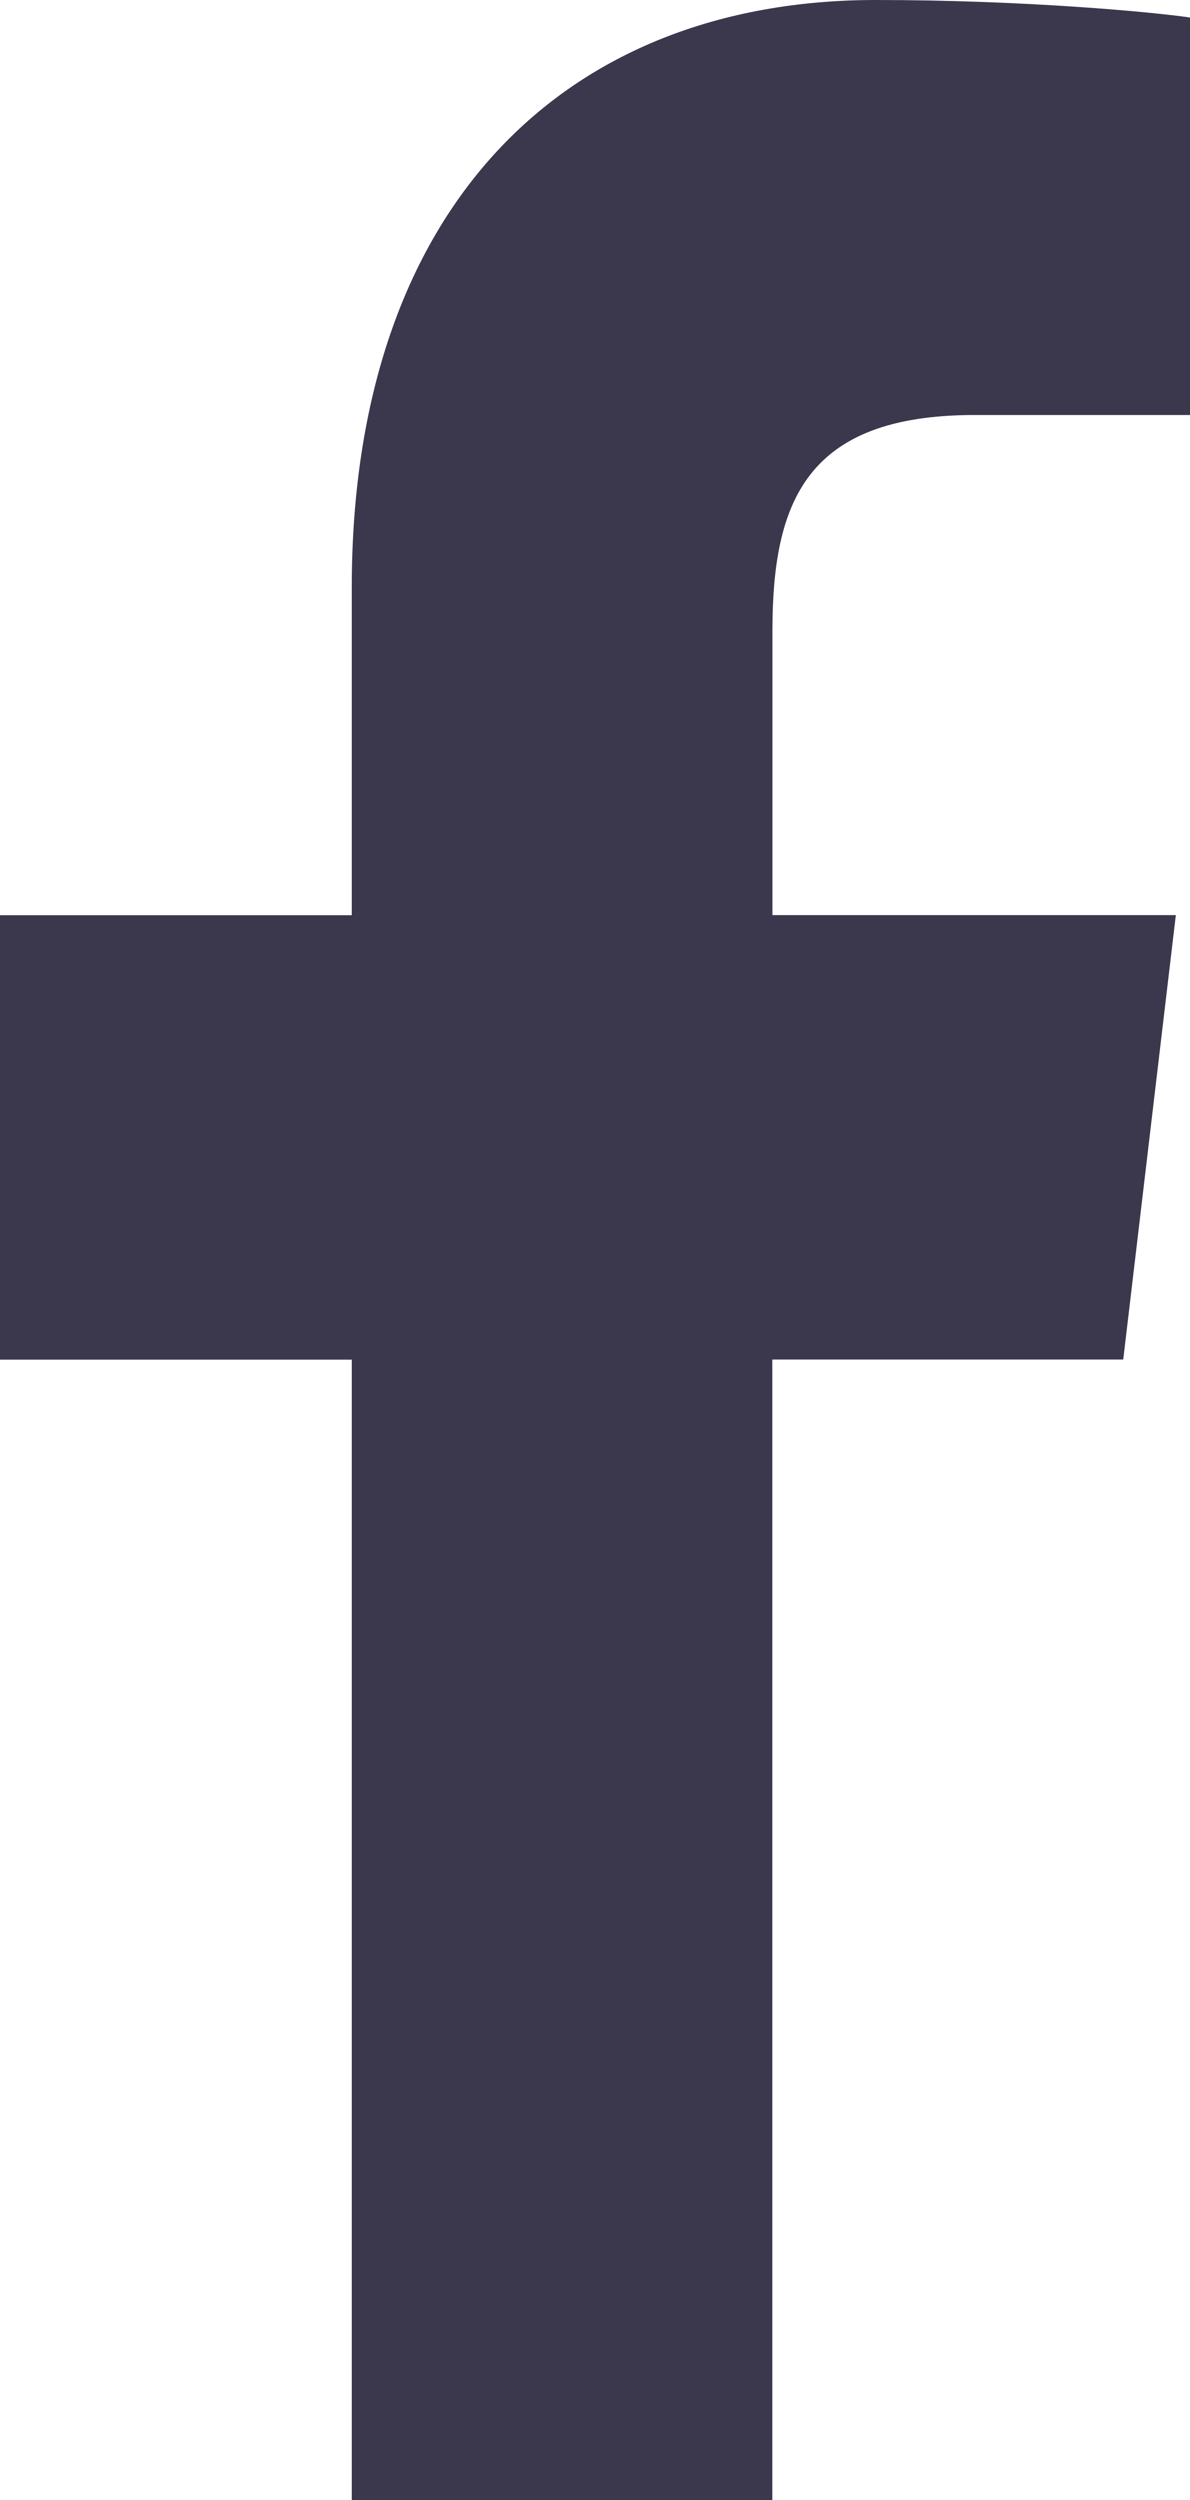 <svg xmlns="http://www.w3.org/2000/svg" width="10" height="21" fill="none" xmlns:v="https://vecta.io/nano"><path d="M2.956 21v-9.579H0V7.688h2.956V4.935C2.956 1.74 4.745 0 7.359 0 8.611 0 9.687.101 10 .147v3.339H8.188c-1.421.001-1.697.738-1.697 1.818v2.383h3.39l-.442 3.733H6.49V21H2.955h.001z" fill="#3b374d"/></svg>